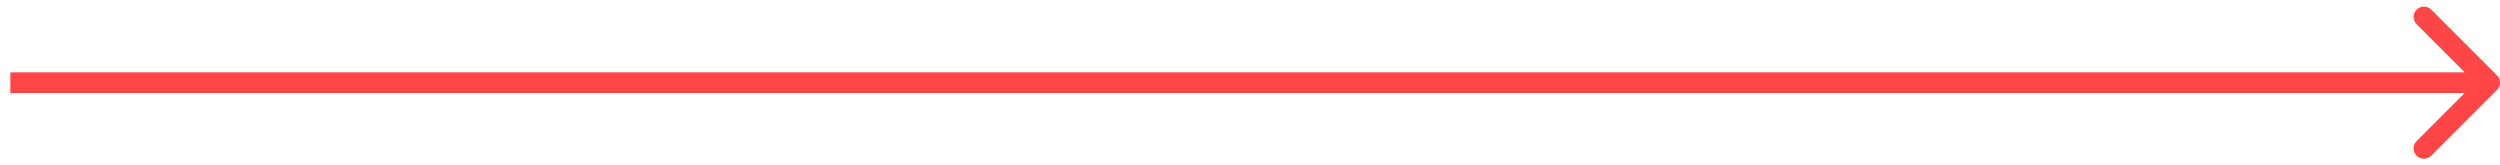 <?xml version="1.0" encoding="UTF-8"?> <svg xmlns="http://www.w3.org/2000/svg" width="121" height="8" viewBox="0 0 121 8" fill="none"> <path d="M120.854 4.354C121.049 4.158 121.049 3.842 120.854 3.646L117.672 0.464C117.476 0.269 117.16 0.269 116.964 0.464C116.769 0.66 116.769 0.976 116.964 1.172L119.793 4L116.964 6.828C116.769 7.024 116.769 7.34 116.964 7.536C117.16 7.731 117.476 7.731 117.672 7.536L120.854 4.354ZM0.5 4.5H120.5V3.5H0.5V4.5Z" fill="#FF4646"></path> </svg> 